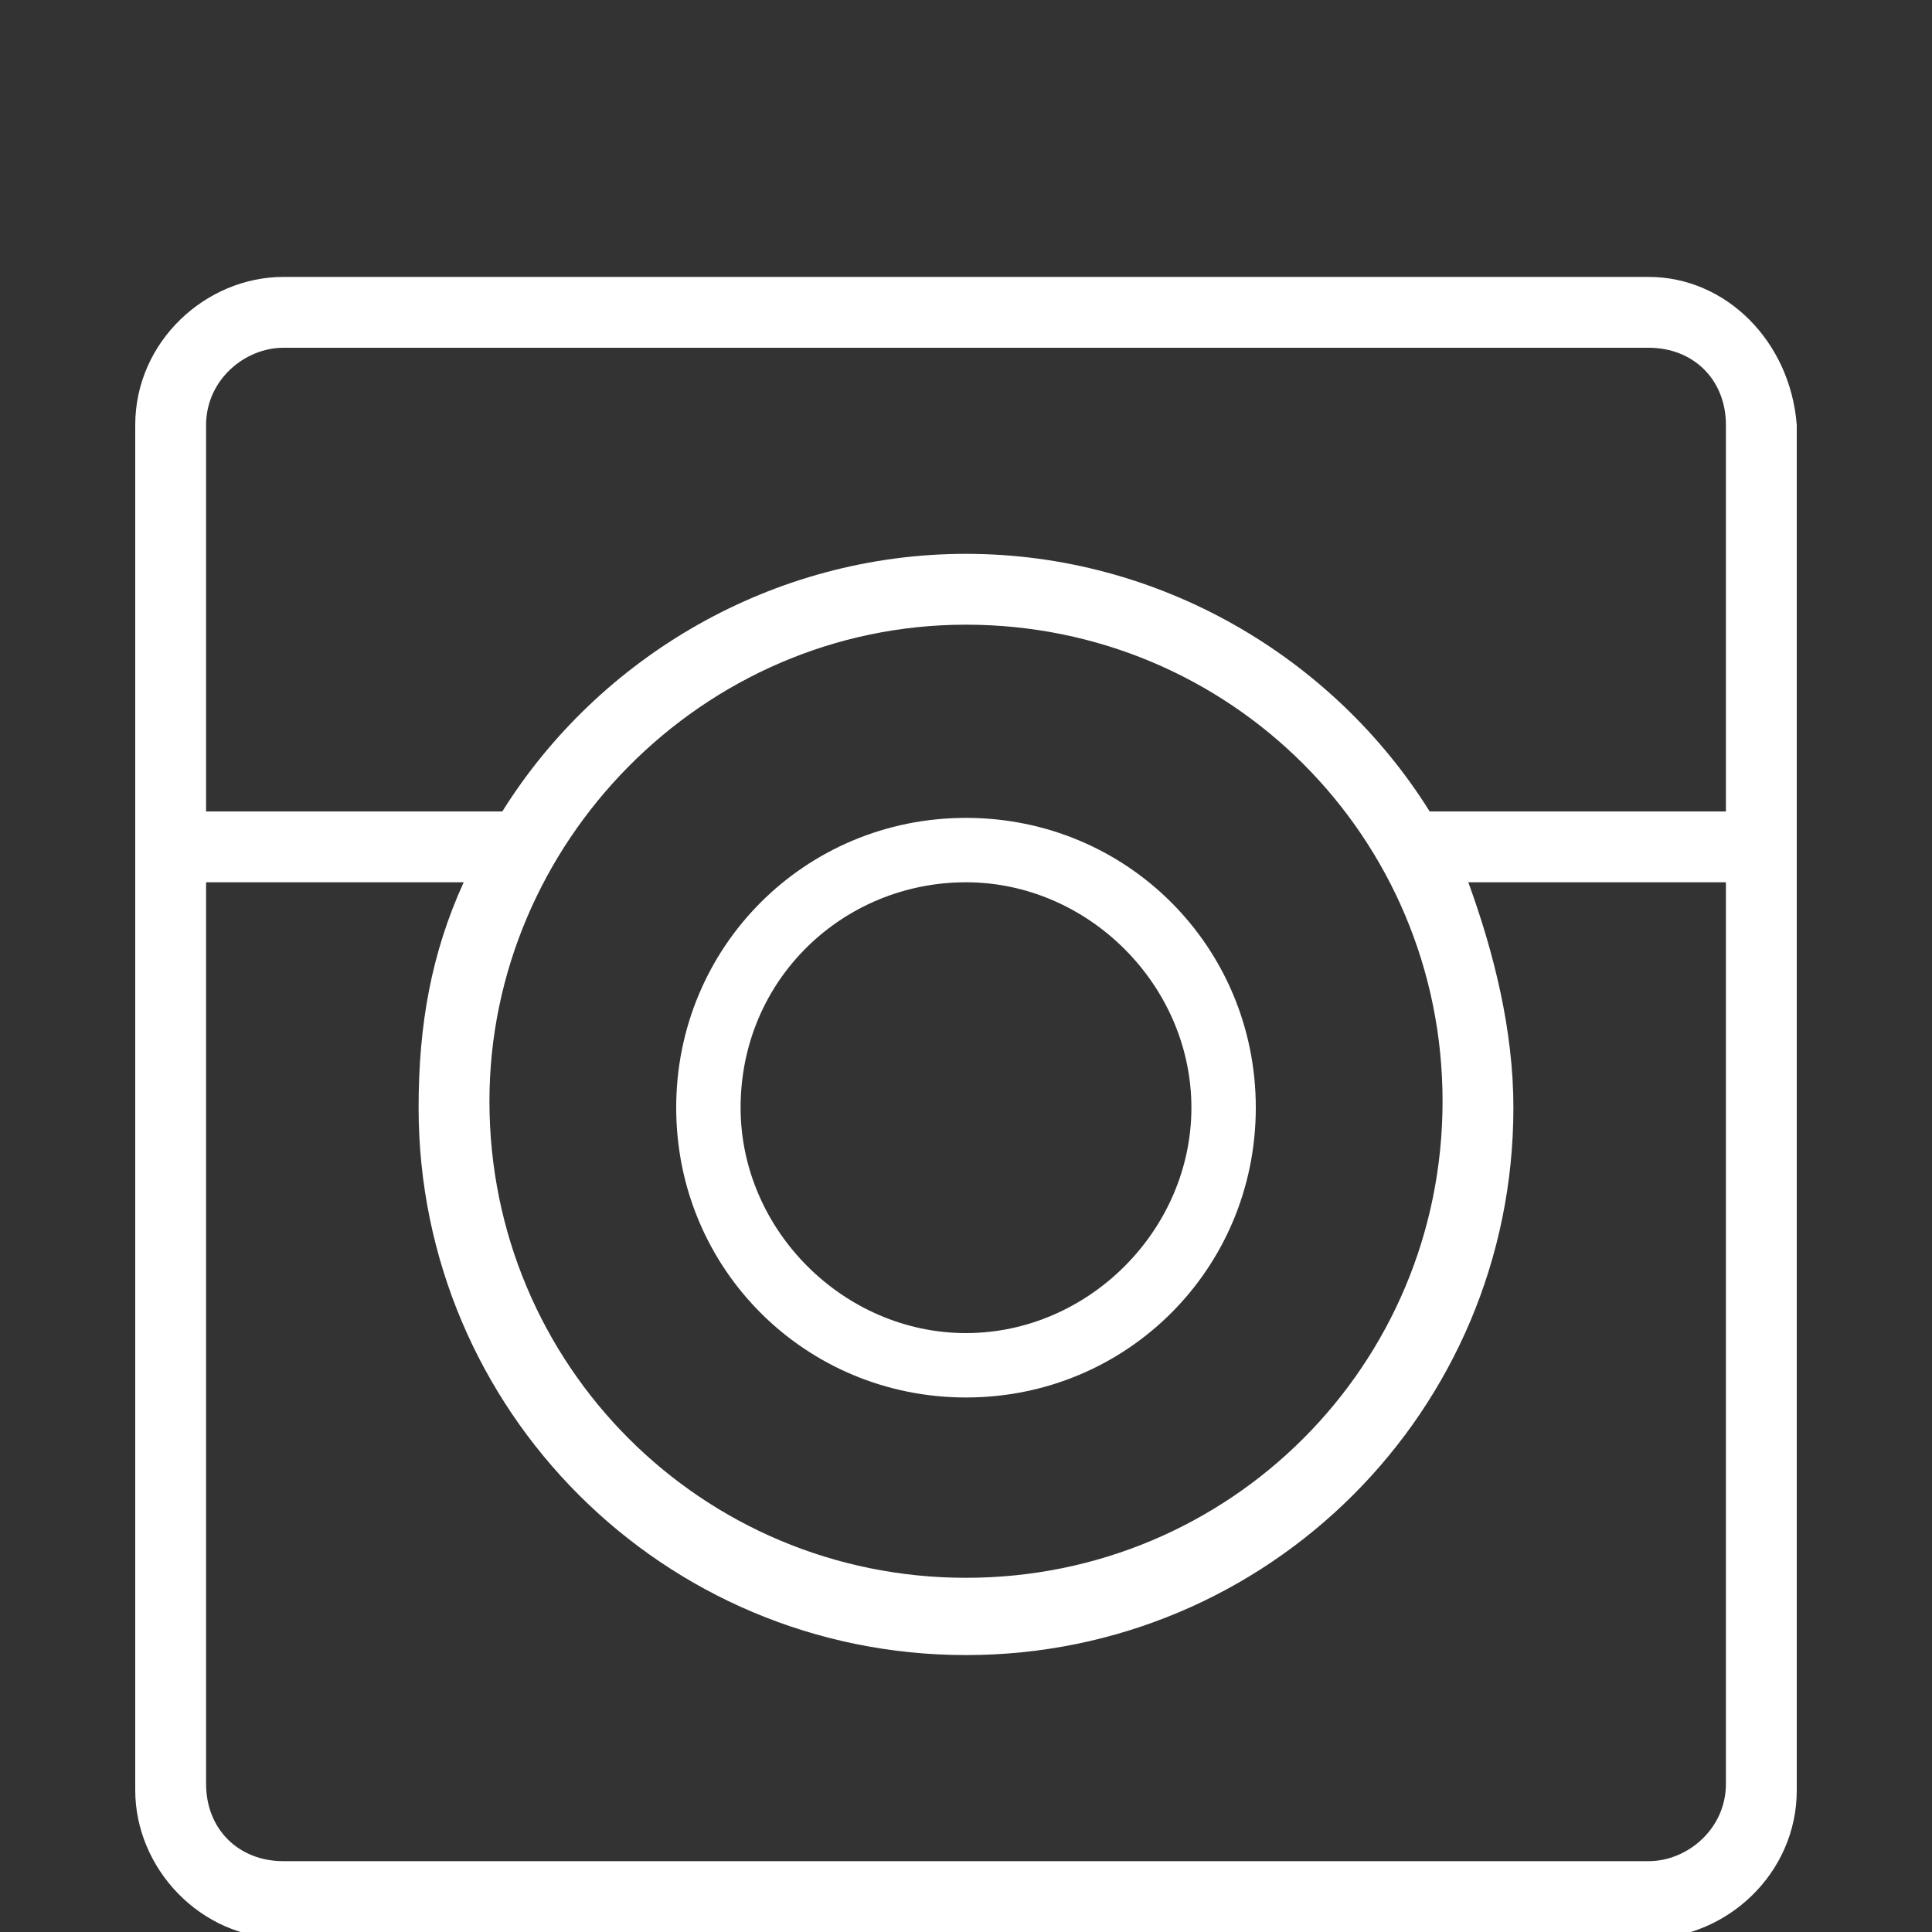 <?xml version="1.0" encoding="utf-8"?>
<!-- Generator: Adobe Illustrator 25.0.1, SVG Export Plug-In . SVG Version: 6.00 Build 0)  -->
<svg version="1.1" id="Calque_1" xmlns="http://www.w3.org/2000/svg" xmlns:xlink="http://www.w3.org/1999/xlink" x="0px" y="0px"
	 viewBox="0 0 30 30" style="enable-background:new 0 0 30 30;" xml:space="preserve">
<rect x="0" y="0" width="30" height="30" fill="#333333" stroke="none"/>
<style type="text/css">
	.st0{fill:#FFFFFF;}
</style>
<g>
	<g>
		<path class="st0" d="M25.6,4.3H4.4c-1.2,0-2.3,1-2.3,2.3v21.2c0,1.2,1,2.3,2.3,2.3h21.2c1.2,0,2.3-1,2.3-2.3V6.6
			C27.8,5.3,26.8,4.3,25.6,4.3z M4.4,5.4h21.2c0.7,0,1.2,0.5,1.2,1.2v6h-4.6c-1.5-2.4-4.2-4-7.2-4s-5.7,1.6-7.2,4H3.2v-6
			C3.2,5.9,3.8,5.4,4.4,5.4z M15,9.7c4.1,0,7.4,3.3,7.4,7.4s-3.3,7.4-7.4,7.4c-4.1,0-7.4-3.3-7.4-7.4C7.6,13.1,10.9,9.7,15,9.7z
			 M25.6,28.9H4.4c-0.7,0-1.2-0.5-1.2-1.2v-14h4c-0.5,1.1-0.7,2.2-0.7,3.5c0,4.7,3.8,8.5,8.5,8.5s8.5-3.8,8.5-8.5
			c0-1.2-0.3-2.4-0.7-3.5h4v14C26.8,28.4,26.2,28.9,25.6,28.9z"/>
		<path class="st0" d="M15,21.7c2.5,0,4.5-2,4.5-4.5c0-2.5-2-4.5-4.5-4.5c-2.5,0-4.5,2-4.5,4.5C10.5,19.7,12.5,21.7,15,21.7z
			 M15,13.7c1.9,0,3.5,1.6,3.5,3.5c0,1.9-1.6,3.5-3.5,3.5s-3.5-1.6-3.5-3.5C11.5,15.2,13.1,13.7,15,13.7z"/>
	</g>
</g>
</svg>
